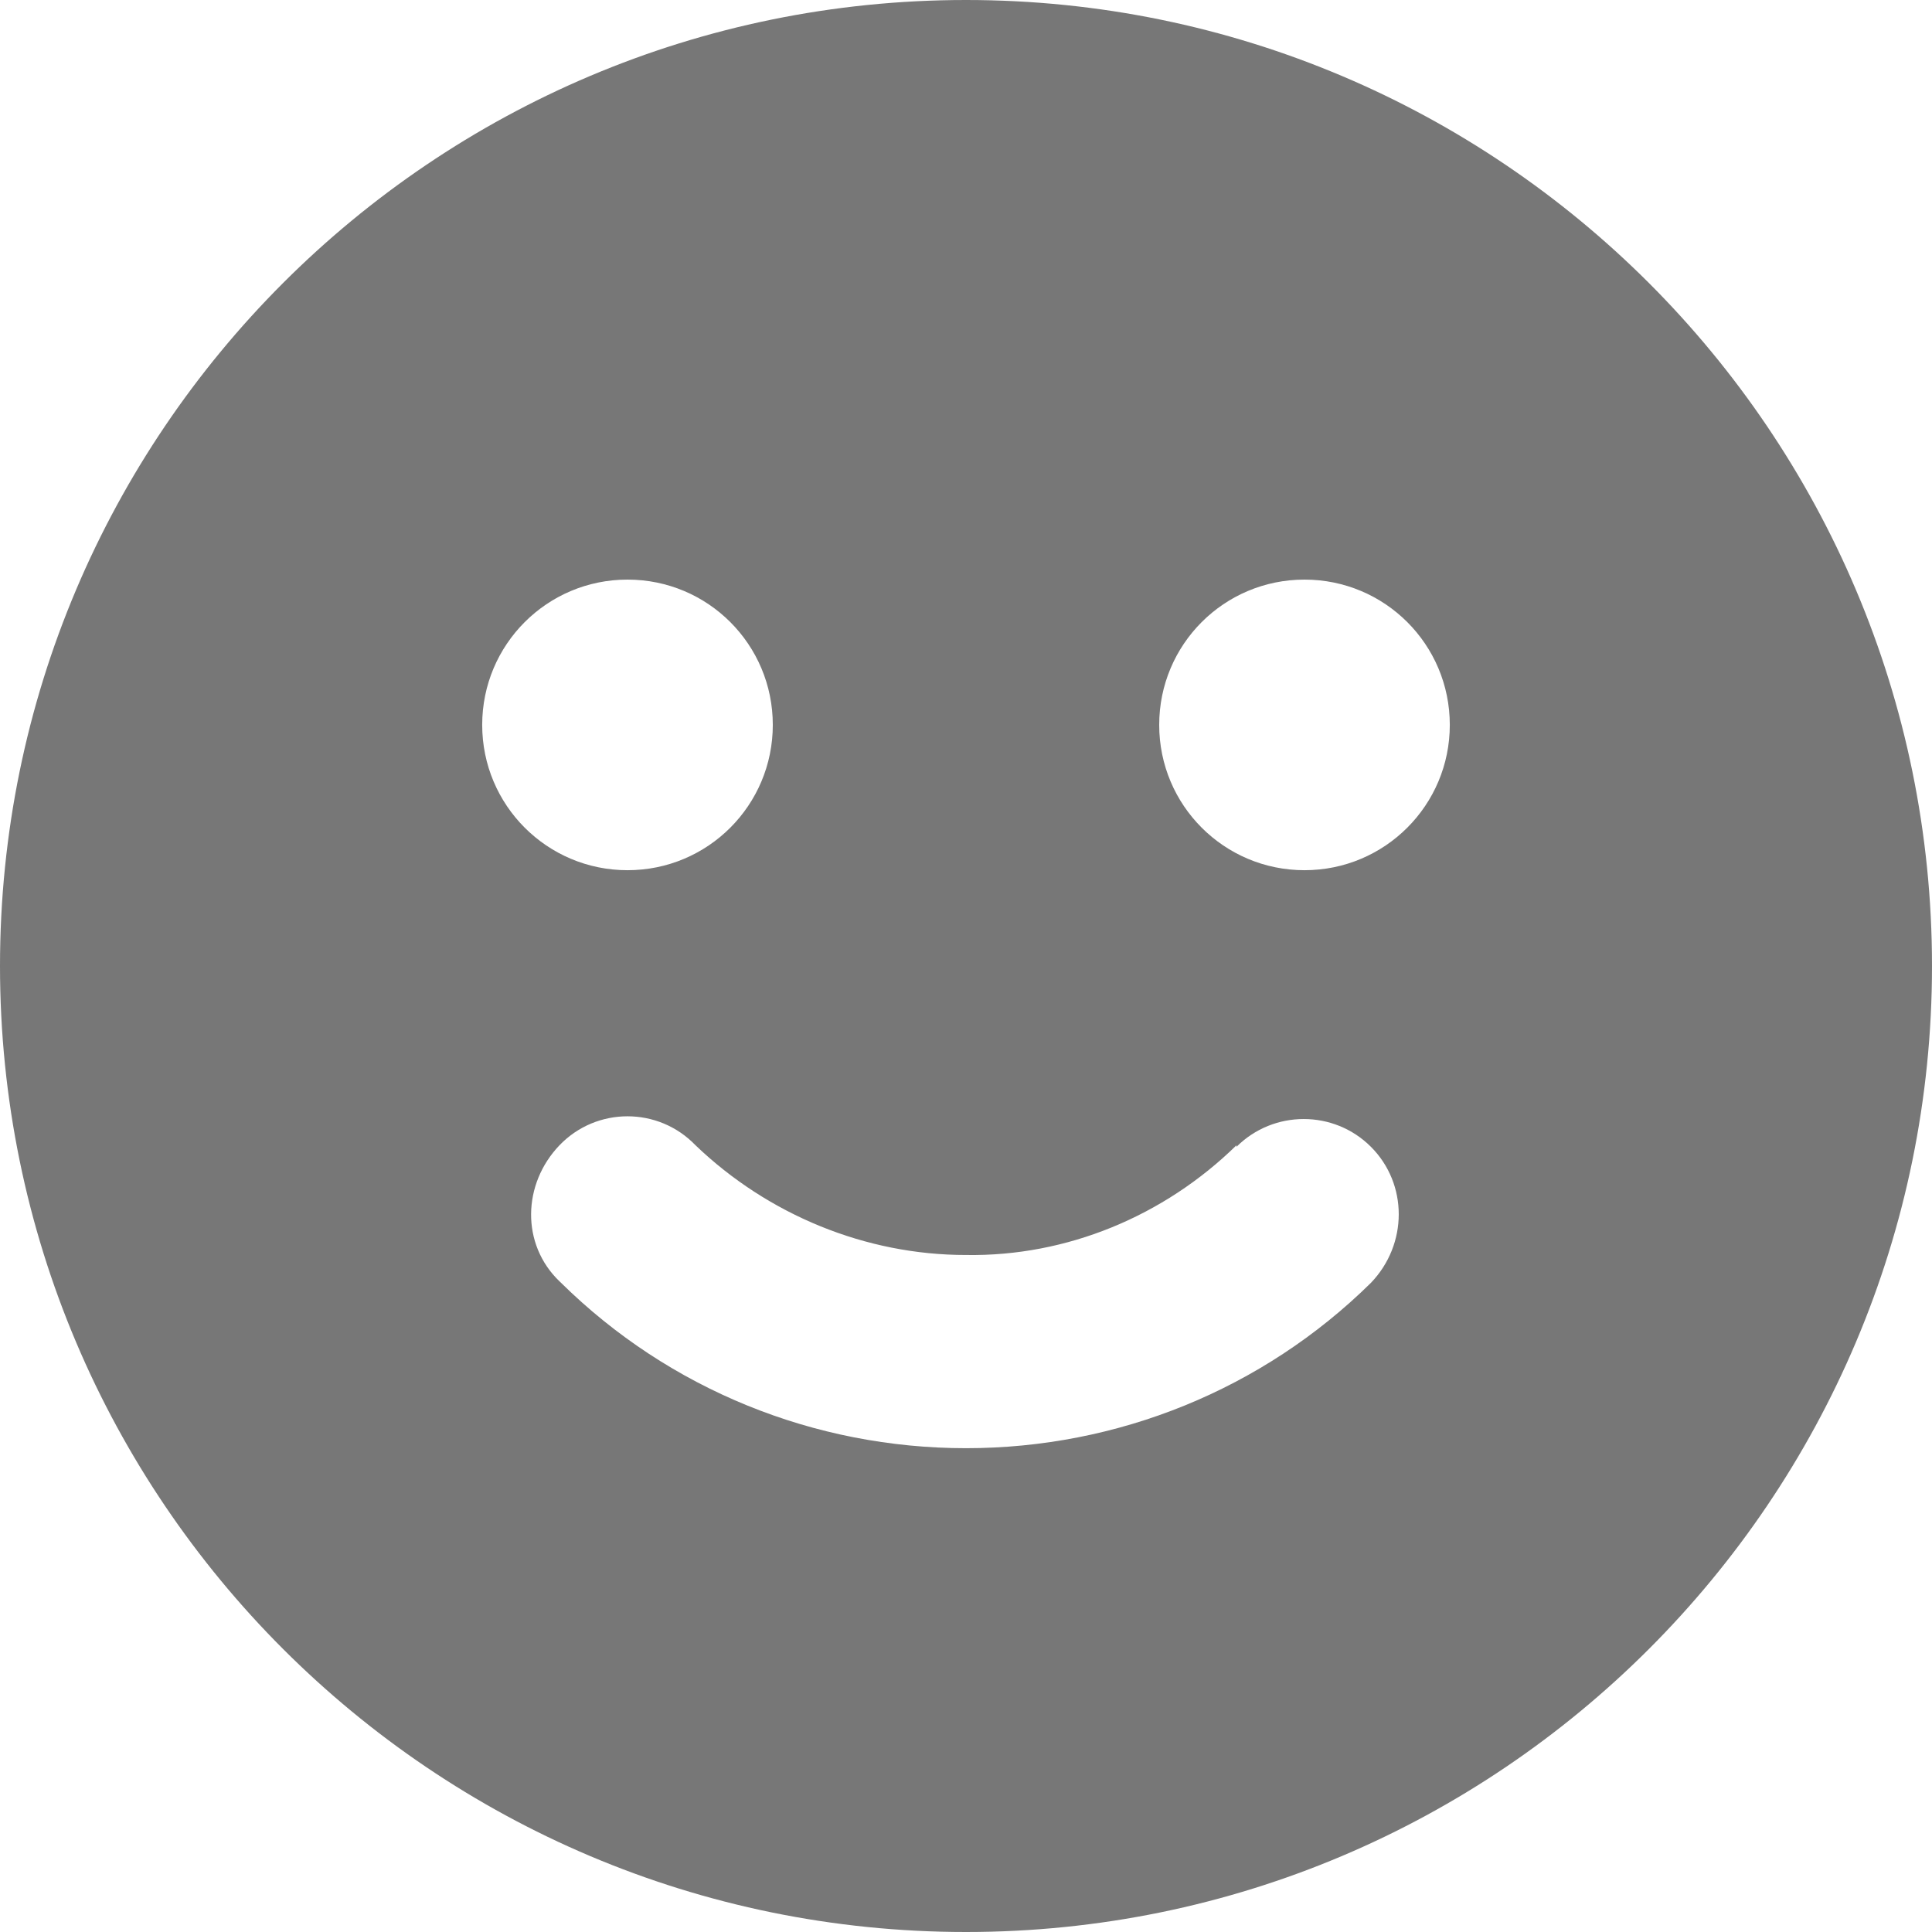 <svg width="24" height="24" viewBox="0 0 24 24" fill="none" xmlns="http://www.w3.org/2000/svg">
<path id="icon-smile" fill-rule="evenodd" clip-rule="evenodd" d="M12 0C18.624 0 24 5.376 24 12C24 18.624 18.624 24 12 24C5.376 24 0 18.624 0 12C0 5.376 5.376 0 12 0ZM15.36 14.227C14.458 15.11 13.248 15.61 12 15.59C10.752 15.59 9.542 15.091 8.64 14.227C8.179 13.747 7.411 13.747 6.95 14.227C6.49 14.707 6.47 15.456 6.95 15.917C6.95 15.917 6.95 15.917 6.97 15.936C8.314 17.261 10.118 17.99 12 17.99C13.882 17.99 15.686 17.261 17.03 15.936C17.491 15.456 17.491 14.707 17.03 14.246C16.57 13.786 15.821 13.786 15.36 14.246V14.227ZM7.795 7.2C6.797 7.2 5.99 8.006 5.99 9.005C5.99 10.003 6.797 10.81 7.795 10.81C8.794 10.81 9.6 10.003 9.6 9.005C9.6 8.006 8.794 7.2 7.795 7.2ZM16.205 7.2C15.206 7.2 14.4 8.006 14.4 9.005C14.4 10.003 15.206 10.81 16.205 10.81C17.203 10.81 18.01 10.003 18.01 9.005C18.01 8.006 17.203 7.2 16.205 7.2Z" fill="#777777"/>
</svg>
